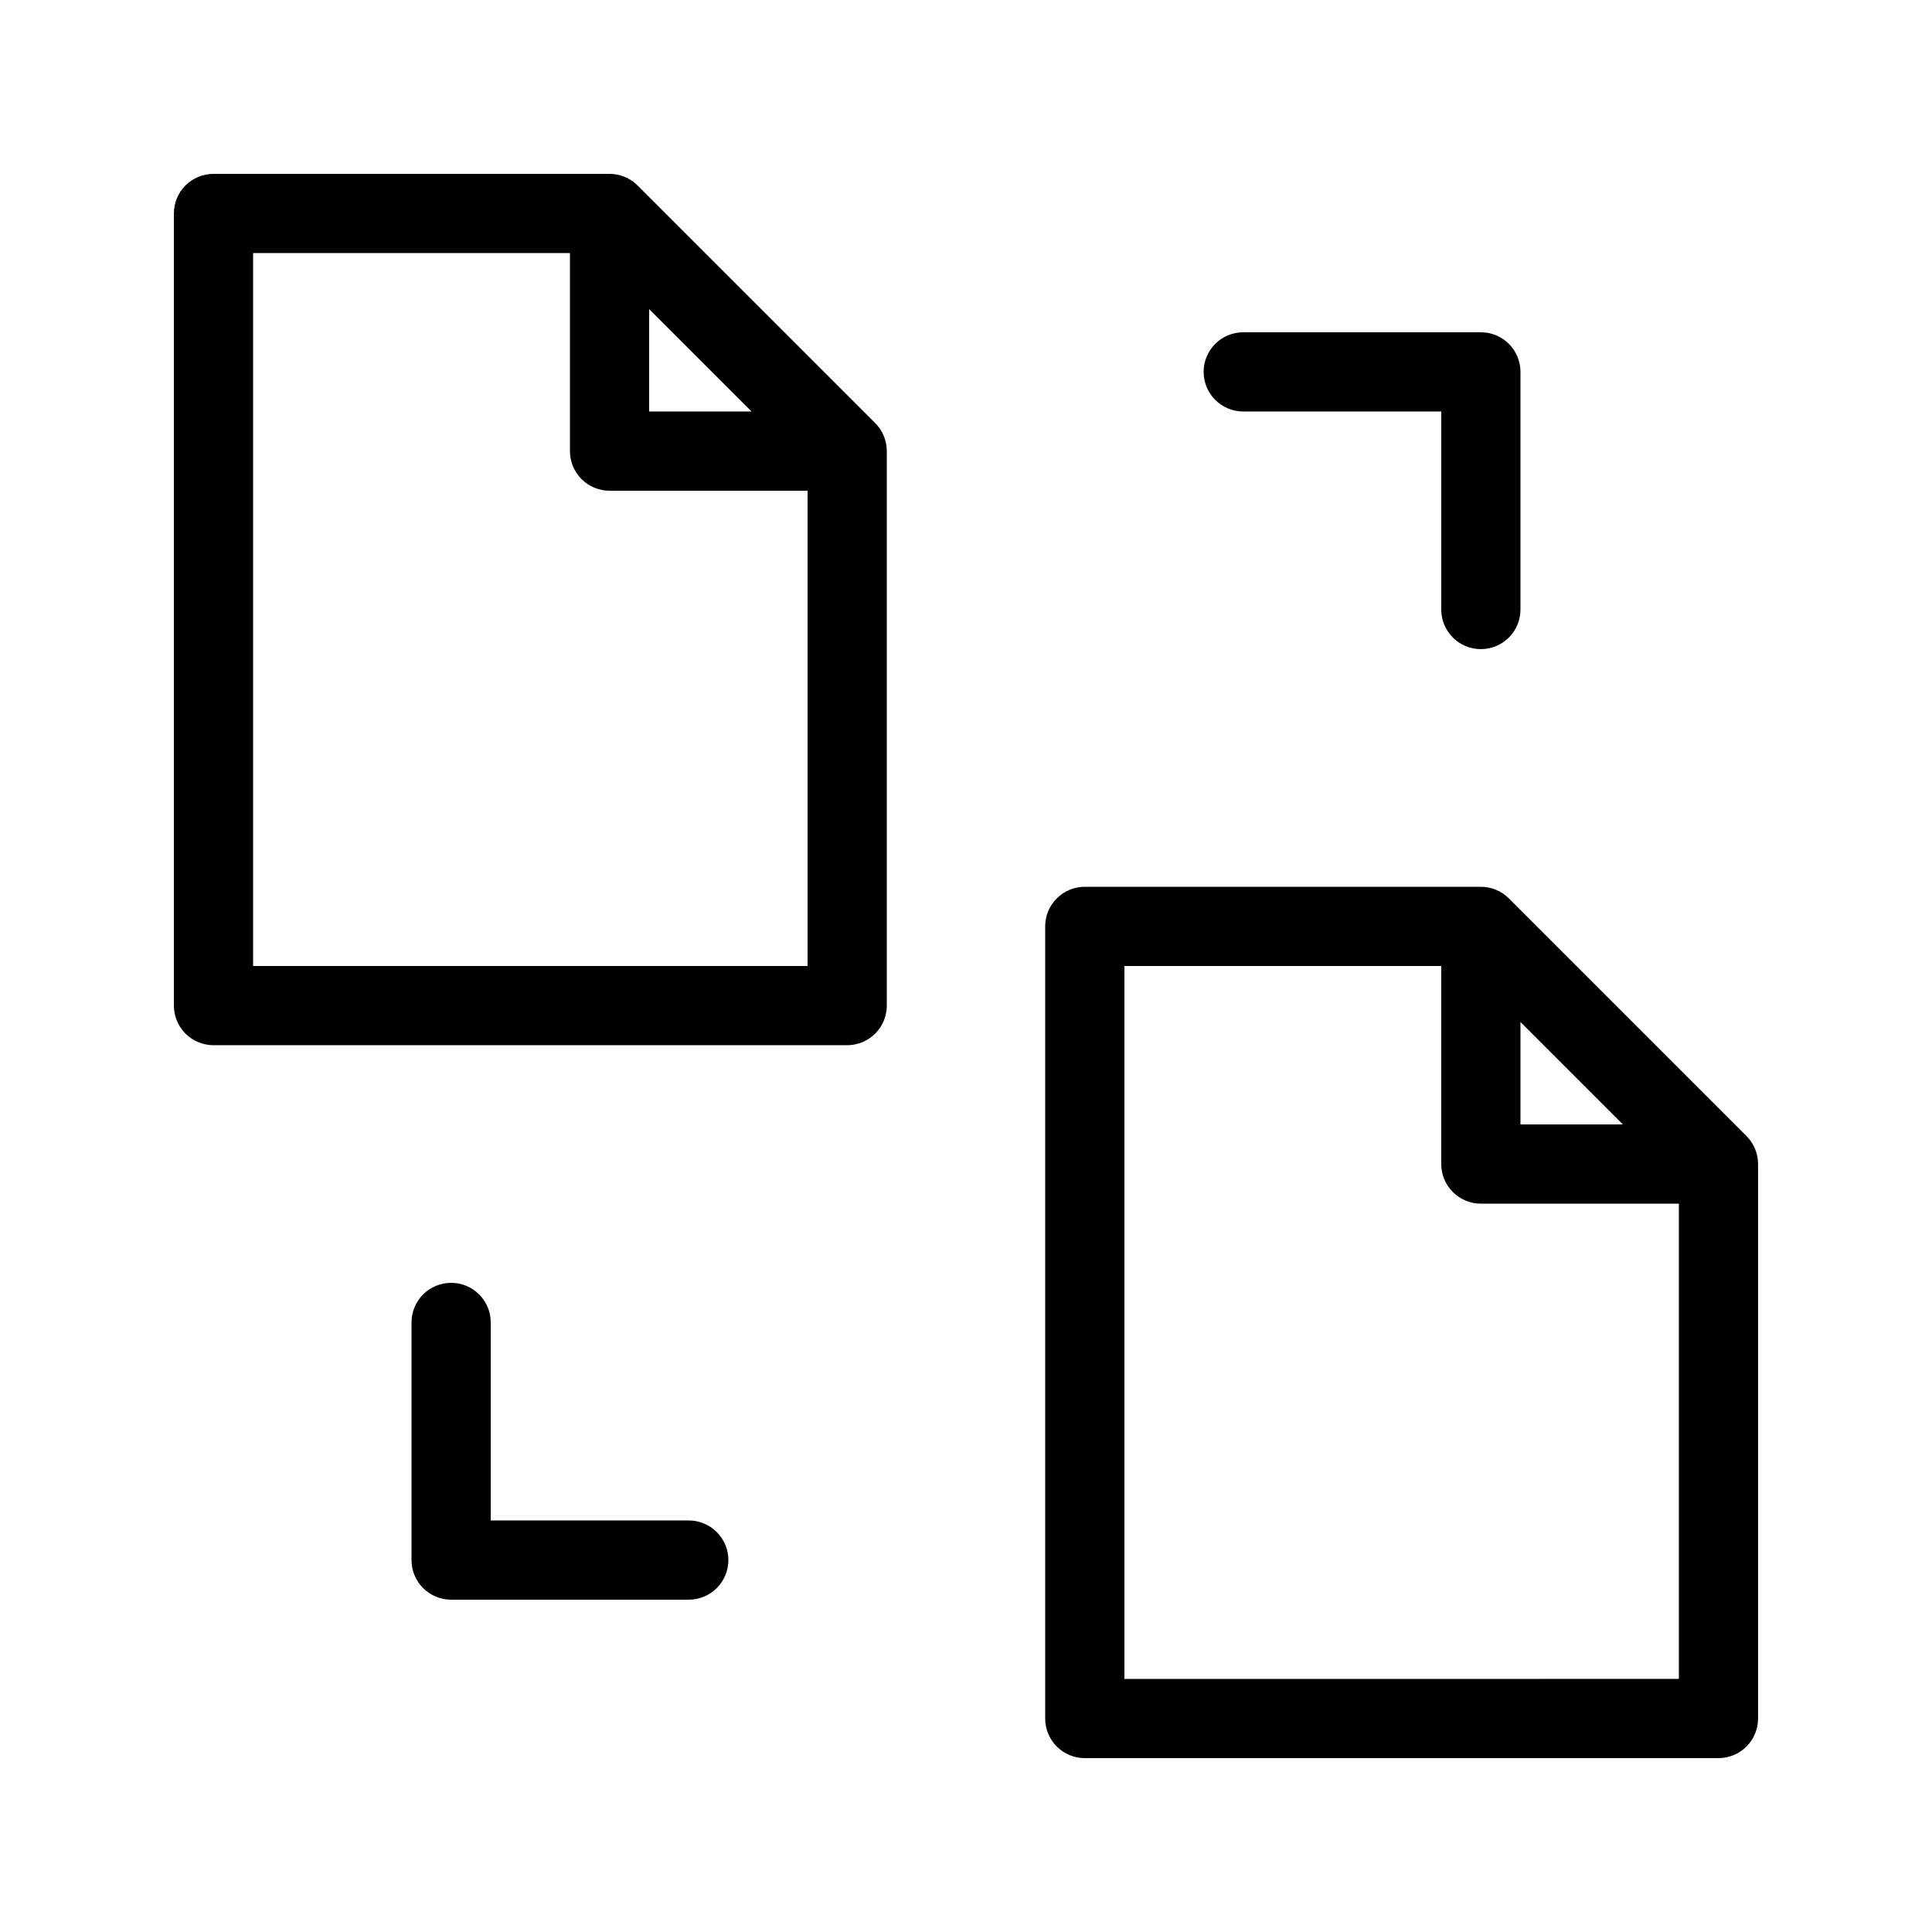 <?xml version="1.0" encoding="UTF-8"?>
<!-- Uploaded to: ICON Repo, www.svgrepo.com, Generator: ICON Repo Mixer Tools -->
<svg fill="#000000" width="800px" height="800px" version="1.1" viewBox="144 144 512 512" xmlns="http://www.w3.org/2000/svg">
 <g>
  <path d="m606.84 445.06-62.977-62.977c-1.965-1.969-4.637-3.074-7.422-3.074h-104.96c-2.785-0.004-5.457 1.102-7.426 3.07s-3.074 4.641-3.07 7.426v209.92c-0.004 2.785 1.102 5.457 3.07 7.426s4.641 3.074 7.426 3.07h167.93c2.785 0.004 5.457-1.102 7.426-3.07s3.074-4.641 3.07-7.426v-146.94c0-2.785-1.105-5.457-3.074-7.422zm-59.902-30.219 27.145 27.145h-27.145zm-104.96 174.09v-188.93h83.965v52.48c0 2.781 1.105 5.453 3.074 7.422s4.641 3.074 7.422 3.074h52.48v125.95z"/>
  <path d="m312.96 193.15c-1.969-1.969-4.641-3.074-7.422-3.074h-104.96c-2.785 0-5.457 1.102-7.426 3.07s-3.07 4.641-3.07 7.426v209.92c0 2.781 1.102 5.453 3.07 7.422s4.641 3.074 7.426 3.074h167.94c2.781 0 5.453-1.105 7.422-3.074s3.074-4.641 3.074-7.422v-146.95c0-2.785-1.105-5.453-3.078-7.422zm3.074 32.758 27.141 27.145h-27.141zm-104.96 174.09v-188.93h83.969v52.48c-0.004 2.785 1.102 5.453 3.07 7.422s4.641 3.074 7.426 3.074h52.48v125.95z"/>
  <path d="m473.47 253.05h52.477v52.48c0 5.797 4.699 10.496 10.496 10.496 5.797 0 10.496-4.699 10.496-10.496v-62.977c0.004-2.785-1.102-5.457-3.07-7.426s-4.641-3.074-7.426-3.07h-62.973c-5.797 0-10.496 4.699-10.496 10.496s4.699 10.496 10.496 10.496z"/>
  <path d="m326.53 546.94h-52.48v-52.48c0-5.797-4.699-10.496-10.496-10.496s-10.496 4.699-10.496 10.496v62.977c-0.004 2.785 1.102 5.457 3.07 7.426s4.641 3.074 7.426 3.07h62.977c5.797 0 10.496-4.699 10.496-10.496s-4.699-10.496-10.496-10.496z"/>
 </g>
</svg>